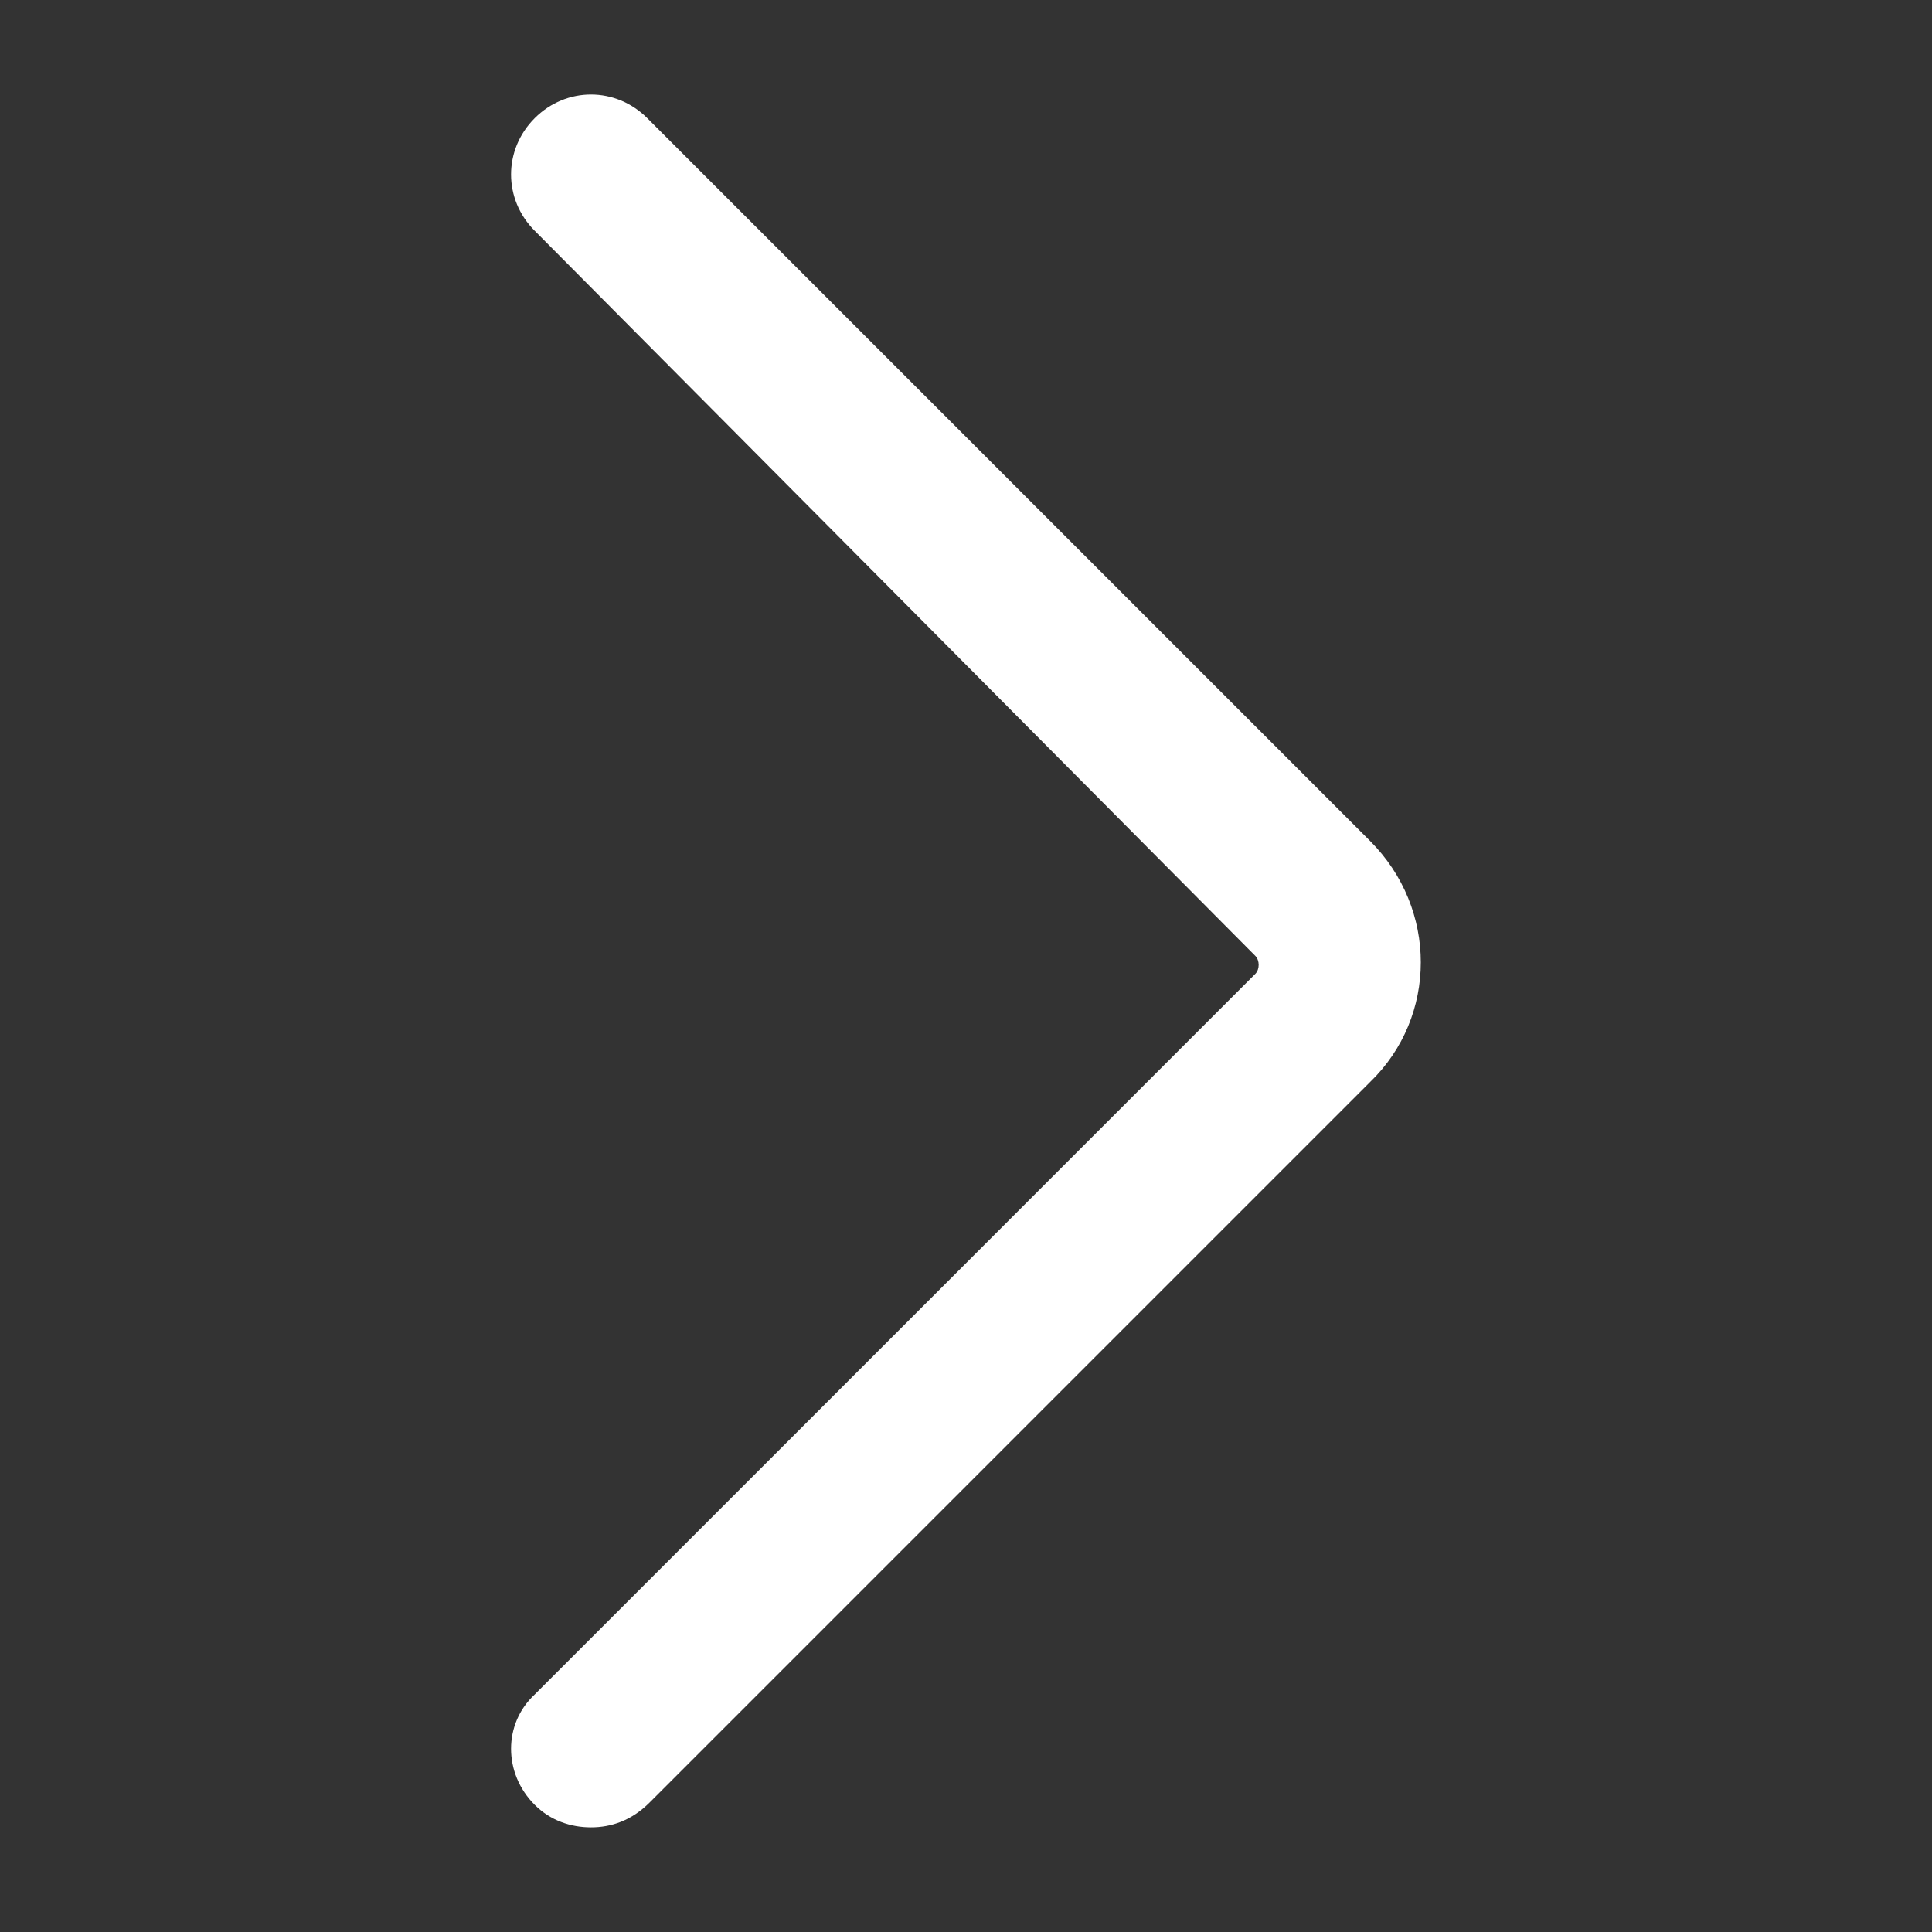 <svg width="620" height="620" viewBox="0 0 620 620" fill="none" xmlns="http://www.w3.org/2000/svg">
<rect x="0" y="0" width="620" height="620" fill="#333333" stroke="none"/>
<path d="M189.654 586.414C183.15 586.414 176.646 584.246 171.588 579.187C161.471 569.07 161.471 553.172 171.588 543.777L402.837 312.528C404.282 311.083 404.282 308.192 402.837 306.747L171.588 74.053C161.471 63.935 161.471 48.037 171.588 37.92C181.705 27.803 197.603 27.803 207.721 37.92L439.692 269.892C461.372 291.571 461.372 326.259 439.692 347.216L208.443 578.465C202.662 584.246 196.158 586.414 189.654 586.414Z" fill="white"/>
</svg>
